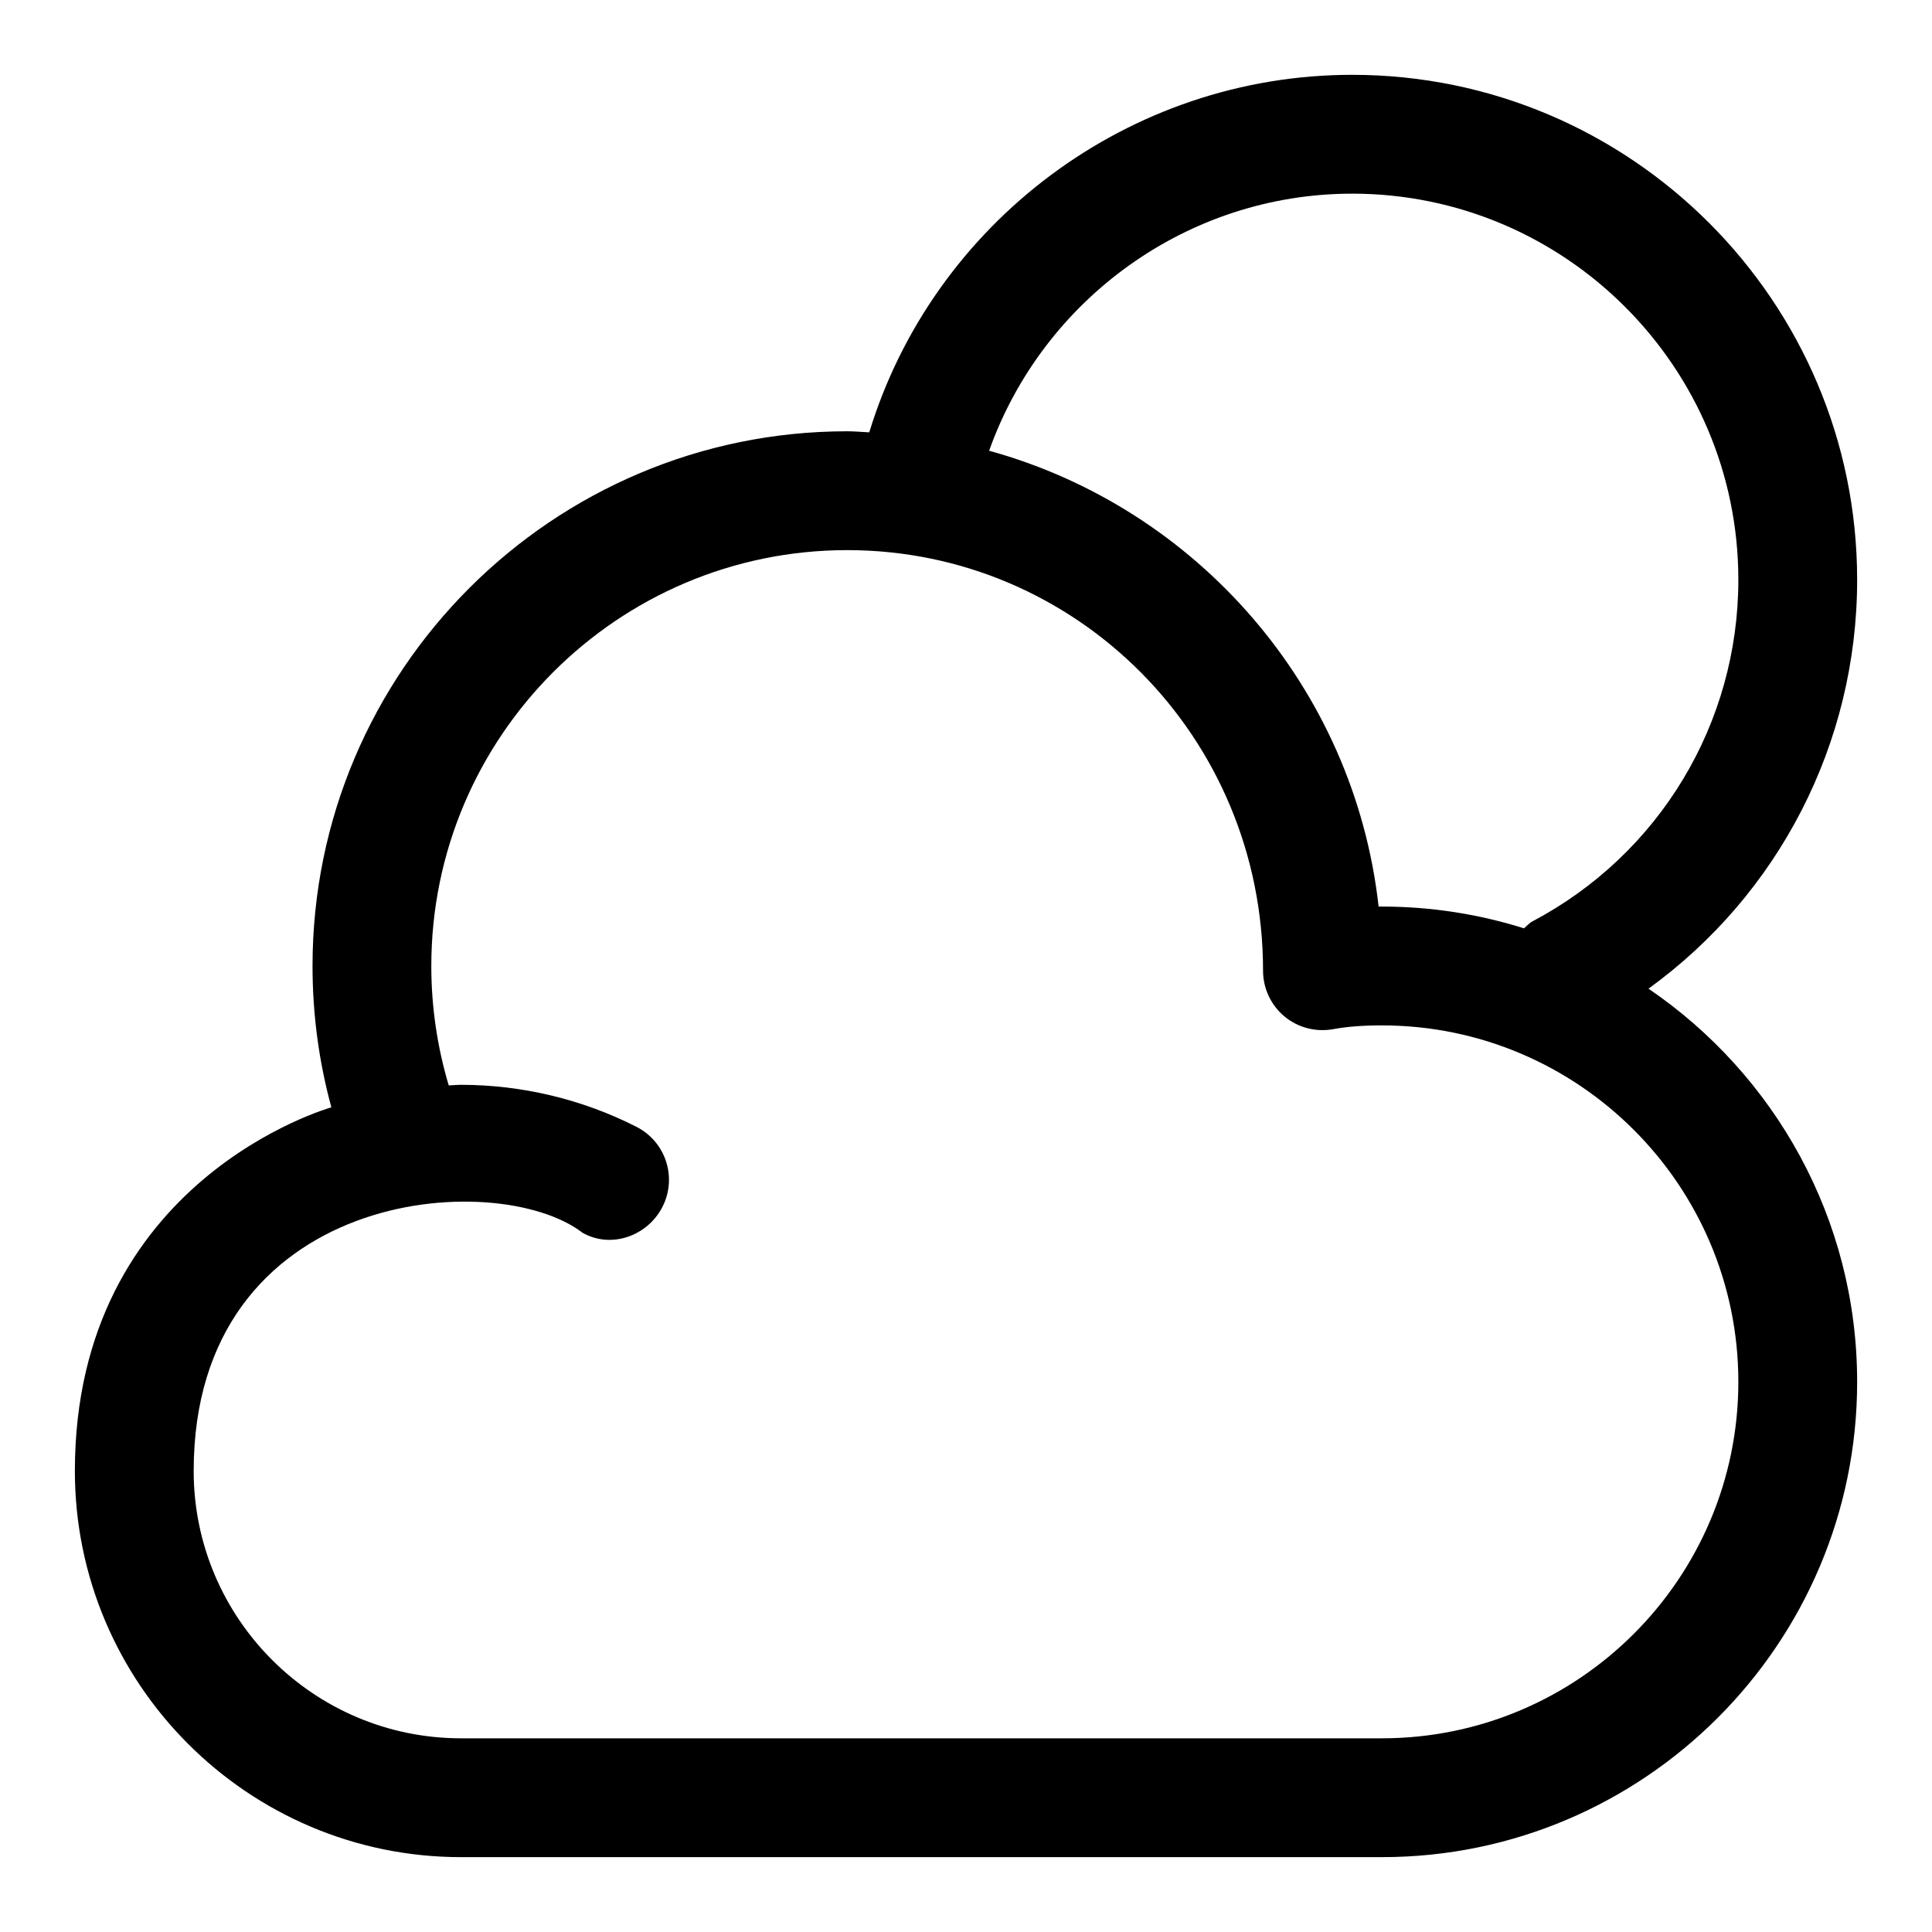 <?xml version="1.0" encoding="UTF-8"?>
<!-- Uploaded to: ICON Repo, www.svgrepo.com, Generator: ICON Repo Mixer Tools -->
<svg fill="#000000" width="800px" height="800px" version="1.1" viewBox="144 144 512 512" xmlns="http://www.w3.org/2000/svg">
 <path d="m580.87 406.01c34.477-24.969 55.293-64.977 55.293-108.35 0-73.793-60.031-133.83-133.82-133.83-59.117 0-111.01 39.156-127.98 94.746-1.953-0.09-3.875-0.281-5.84-0.281-78.137 0-141.7 63.574-141.7 141.7 0 12.723 1.668 25.27 4.992 37.457-0.414 0.156-67.973 19.129-67.973 96.371 0 56.426 45.91 102.34 102.34 102.34h244.03c69.445 0 125.95-56.504 125.95-125.95 0-43.281-21.949-81.508-55.293-104.2zm-78.531-210.69c56.426 0 102.34 45.91 102.34 102.34 0 38.055-20.906 72.738-54.586 90.527-0.883 0.473-1.465 1.211-2.219 1.828-11.902-3.734-24.547-5.766-37.66-5.766h-0.867c-6.473-58.094-48.191-105.62-103.22-120.8 14.281-40.145 52.57-68.125 96.215-68.125zm7.871 409.35h-244.03c-39.062 0-70.852-31.789-70.852-70.848 0-74.785 80.199-80.688 103.04-63.133 7.559 4.312 17.238 0.898 21.191-6.863 3.953-7.746 0.898-17.223-6.863-21.191-14.293-7.293-30.383-11.148-46.52-11.148-1.102 0-2.172 0.125-3.258 0.156-3.059-10.266-4.617-20.879-4.617-31.645 0-60.773 49.453-110.21 110.21-110.21 60.758 0 110.21 49.438 110.21 111.47 0 4.676 2.094 9.133 5.684 12.121 3.606 2.992 8.312 4.188 12.957 3.352 3.562-0.66 7.766-0.992 12.852-0.992 52.098 0 94.465 42.367 94.465 94.465 0 52.098-42.367 94.465-94.465 94.465z"/>
</svg>